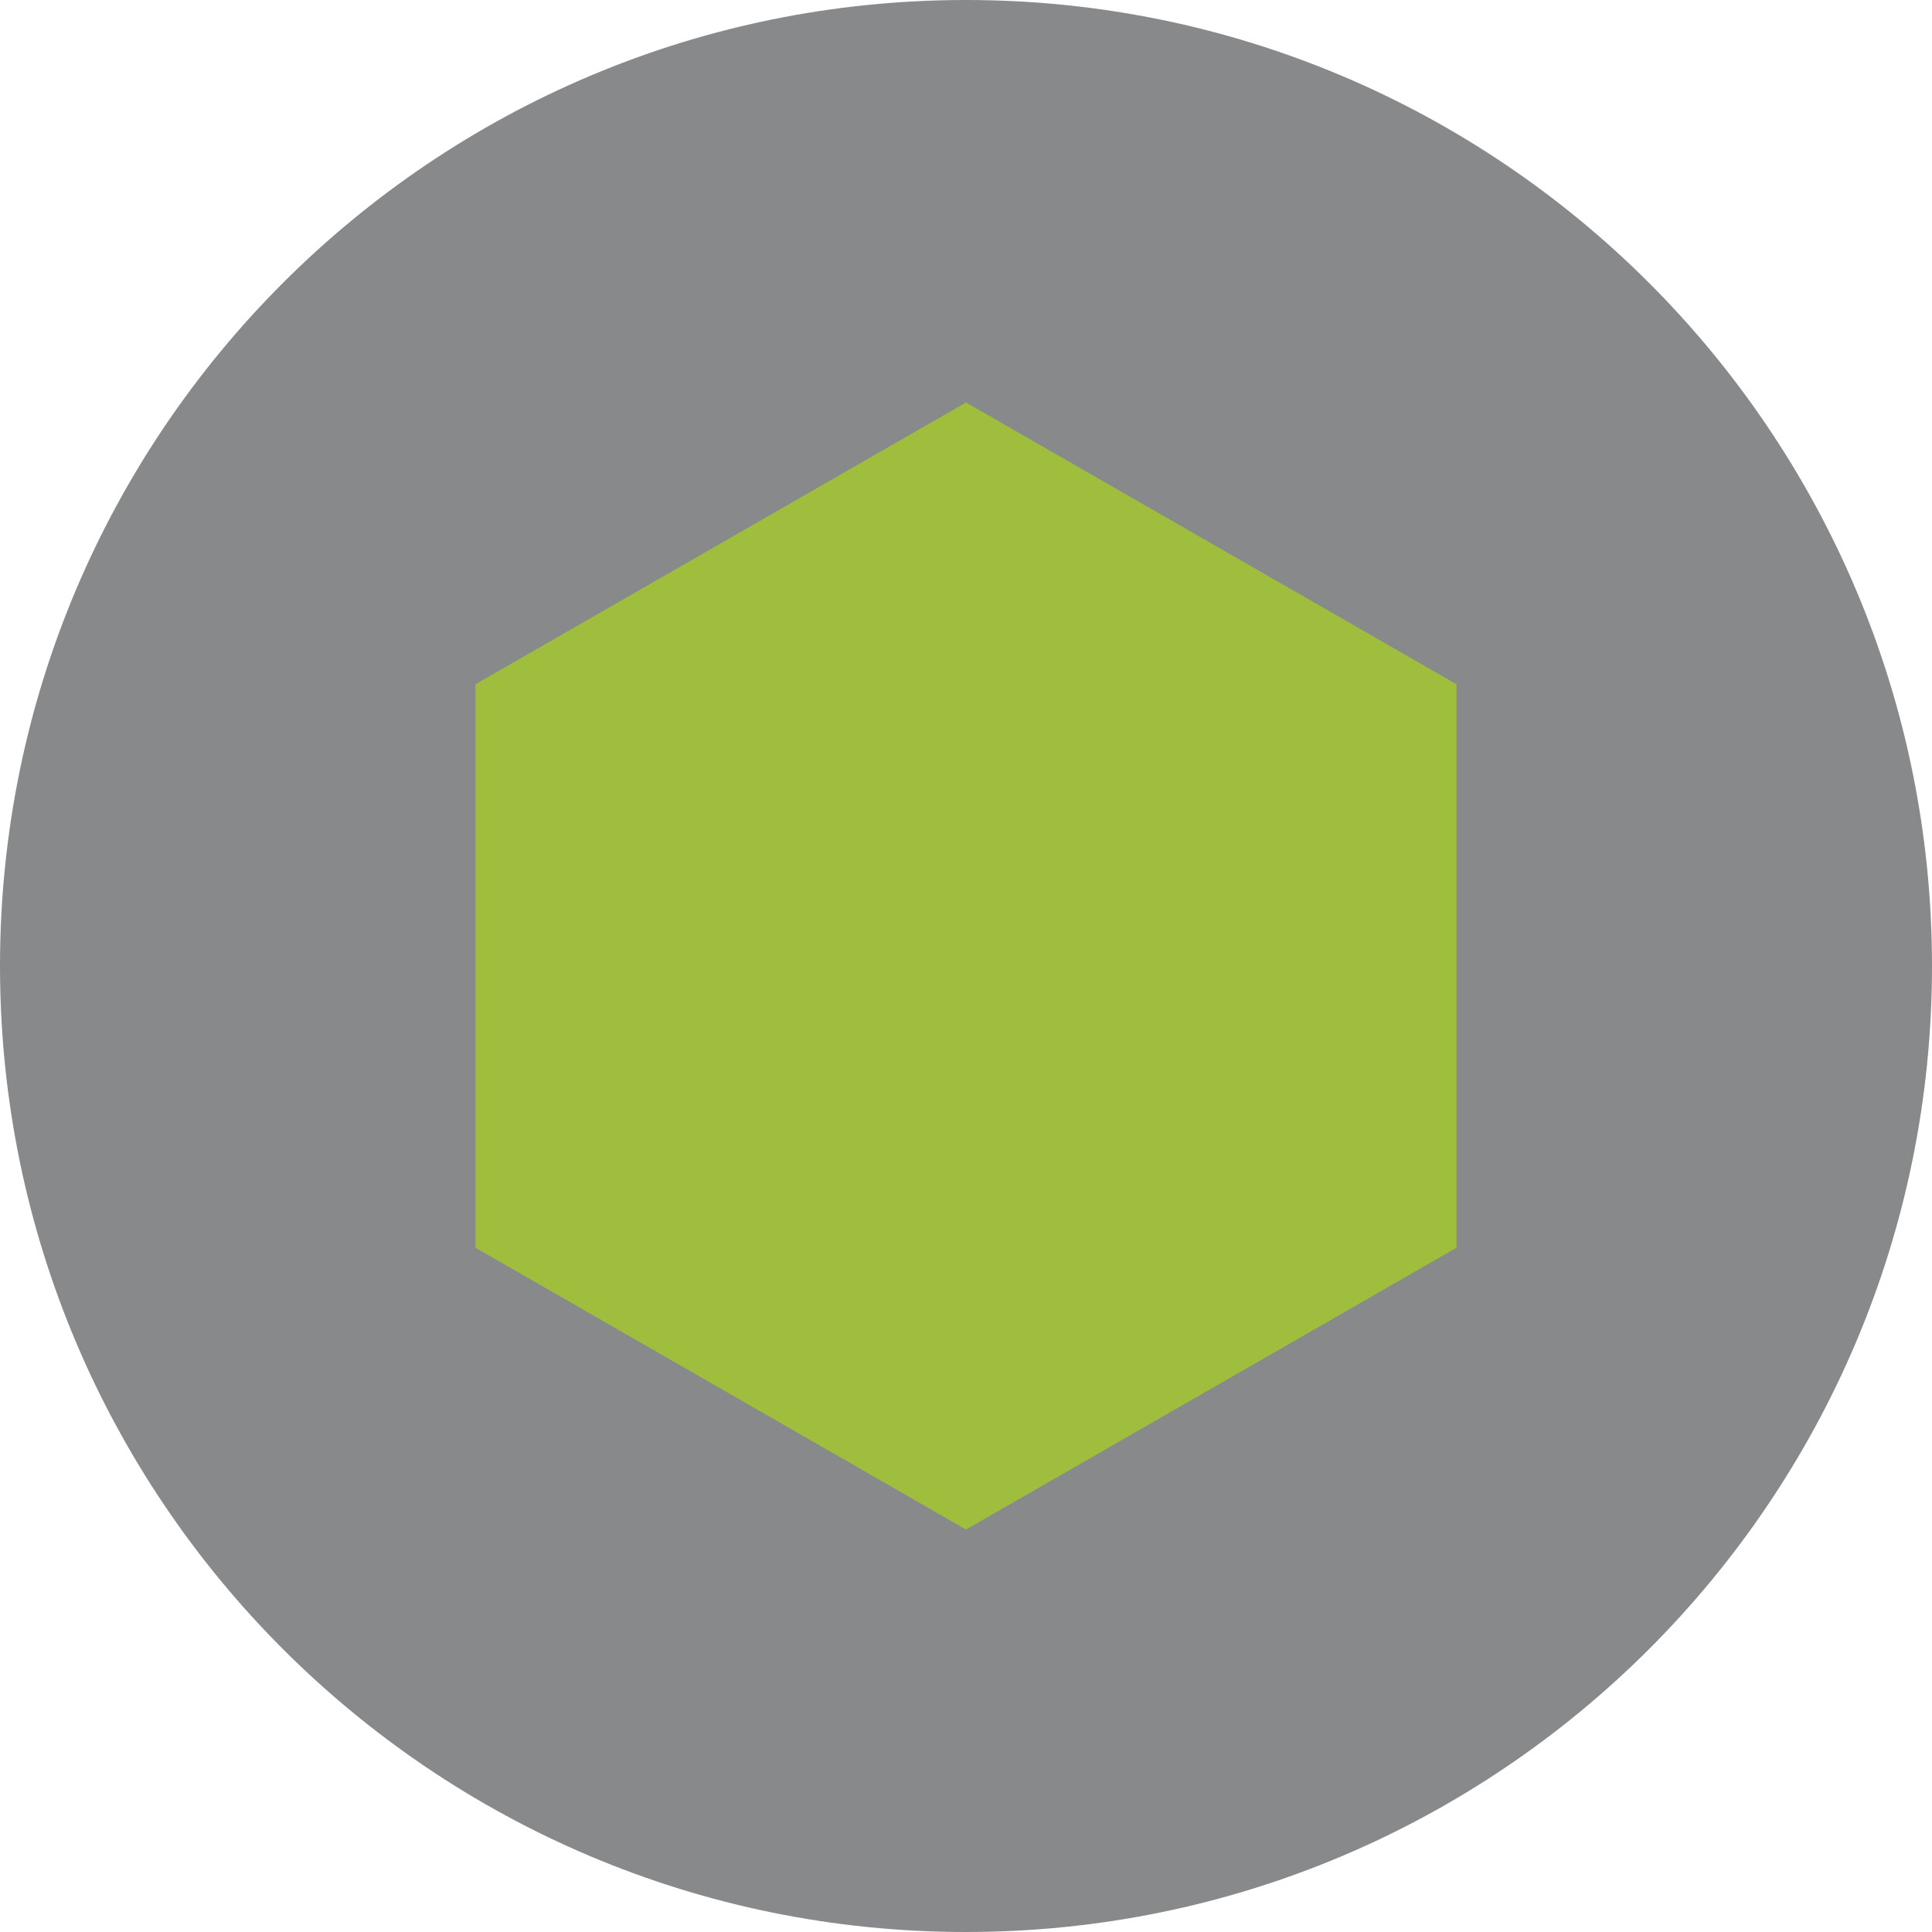 <?xml version="1.0" encoding="UTF-8"?> <svg xmlns="http://www.w3.org/2000/svg" width="25" height="25" viewBox="0 0 25 25" fill="none"> <g clip-path="url(#clip0_402_21)"> <circle cx="12.5" cy="12.5" r="9.541" fill="#9FBE3D"></circle> <path d="M12.5 0C5.596 0 0 5.596 0 12.5C0 19.404 5.596 25 12.5 25C19.404 25 25 19.404 25 12.5C25 5.596 19.404 0 12.5 0ZM18.847 16.146L12.5 19.792L6.153 16.146V8.854L12.5 5.208L18.847 8.854V16.146V16.146Z" fill="#87898A"></path> </g> <defs> <clipPath id="clip0_402_21"> <rect width="25" height="25" fill="white"></rect> </clipPath> </defs> </svg> 